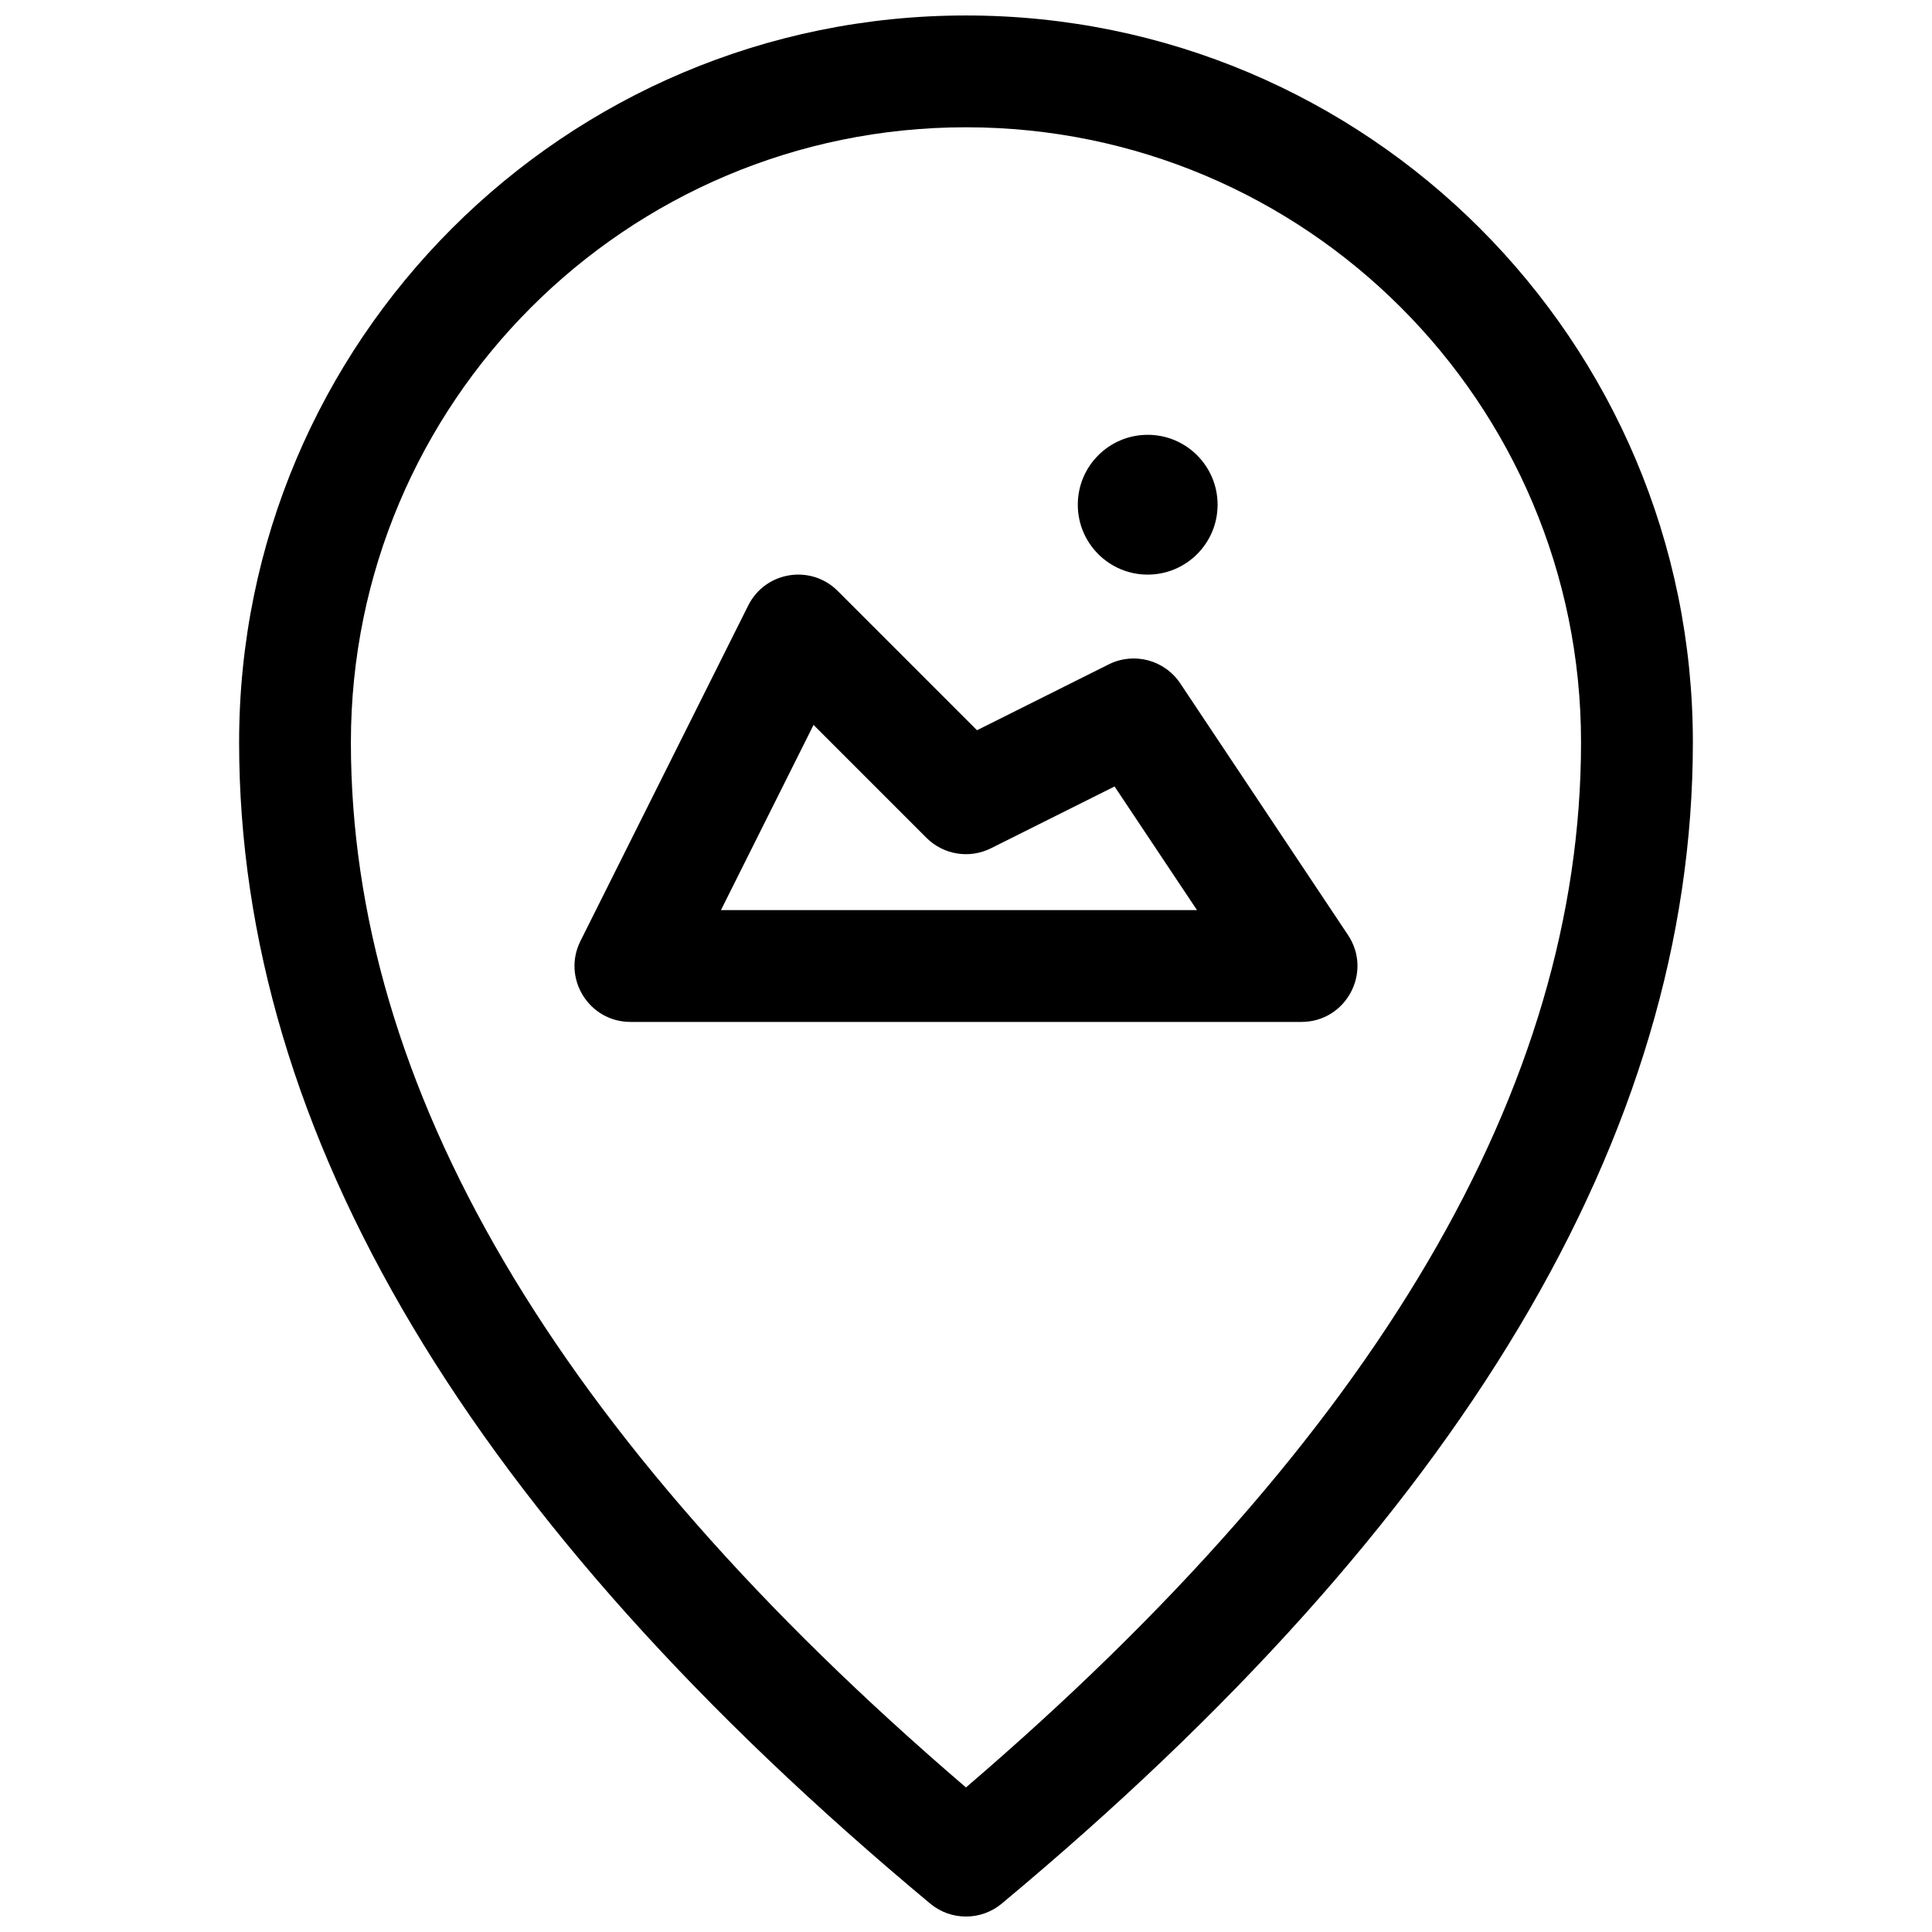 <?xml version="1.0" encoding="UTF-8"?>
<!-- The Best Svg Icon site in the world: iconSvg.co, Visit us! https://iconsvg.co -->
<svg width="800px" height="800px" version="1.1" viewBox="144 144 512 512" xmlns="http://www.w3.org/2000/svg">
 <defs>
  <clipPath id="a">
   <path d="m207 148.09h386v503.81h-386z"/>
  </clipPath>
 </defs>
 <g clip-path="url(#a)">
  <path d="m409.48 648.47c-5.496 4.578-13.477 4.578-18.973 0-121.61-101.34-183.14-203.9-183.14-307.74 0-106.39 86.242-192.63 192.63-192.63 106.39 0 192.63 86.246 192.63 192.63 0 103.84-61.535 206.4-183.15 307.74zm153.51-307.74c0-90.02-72.977-163-163-163-90.023 0-163 72.977-163 163 0 91.125 53.891 183.47 163 276.96 109.11-93.488 163-185.84 163-276.96zm-125.17-20.664c6.684-3.34 14.812-1.184 18.957 5.035l44.453 66.68c6.566 9.848-0.492 23.039-12.328 23.039h-177.82c-11.016 0-18.18-11.594-13.254-21.445l44.457-88.906c4.519-9.047 16.578-11.004 23.73-3.852l36.902 36.902zm-102.76 65.117h126.15l-21.84-32.758-32.754 16.375c-5.703 2.856-12.594 1.734-17.105-2.773l-29.914-29.918zm113.09-88.906c-10.23 0-18.523-8.293-18.523-18.523s8.293-18.523 18.523-18.523 18.523 8.293 18.523 18.523-8.293 18.523-18.523 18.523z"/>
 </g>
</svg>